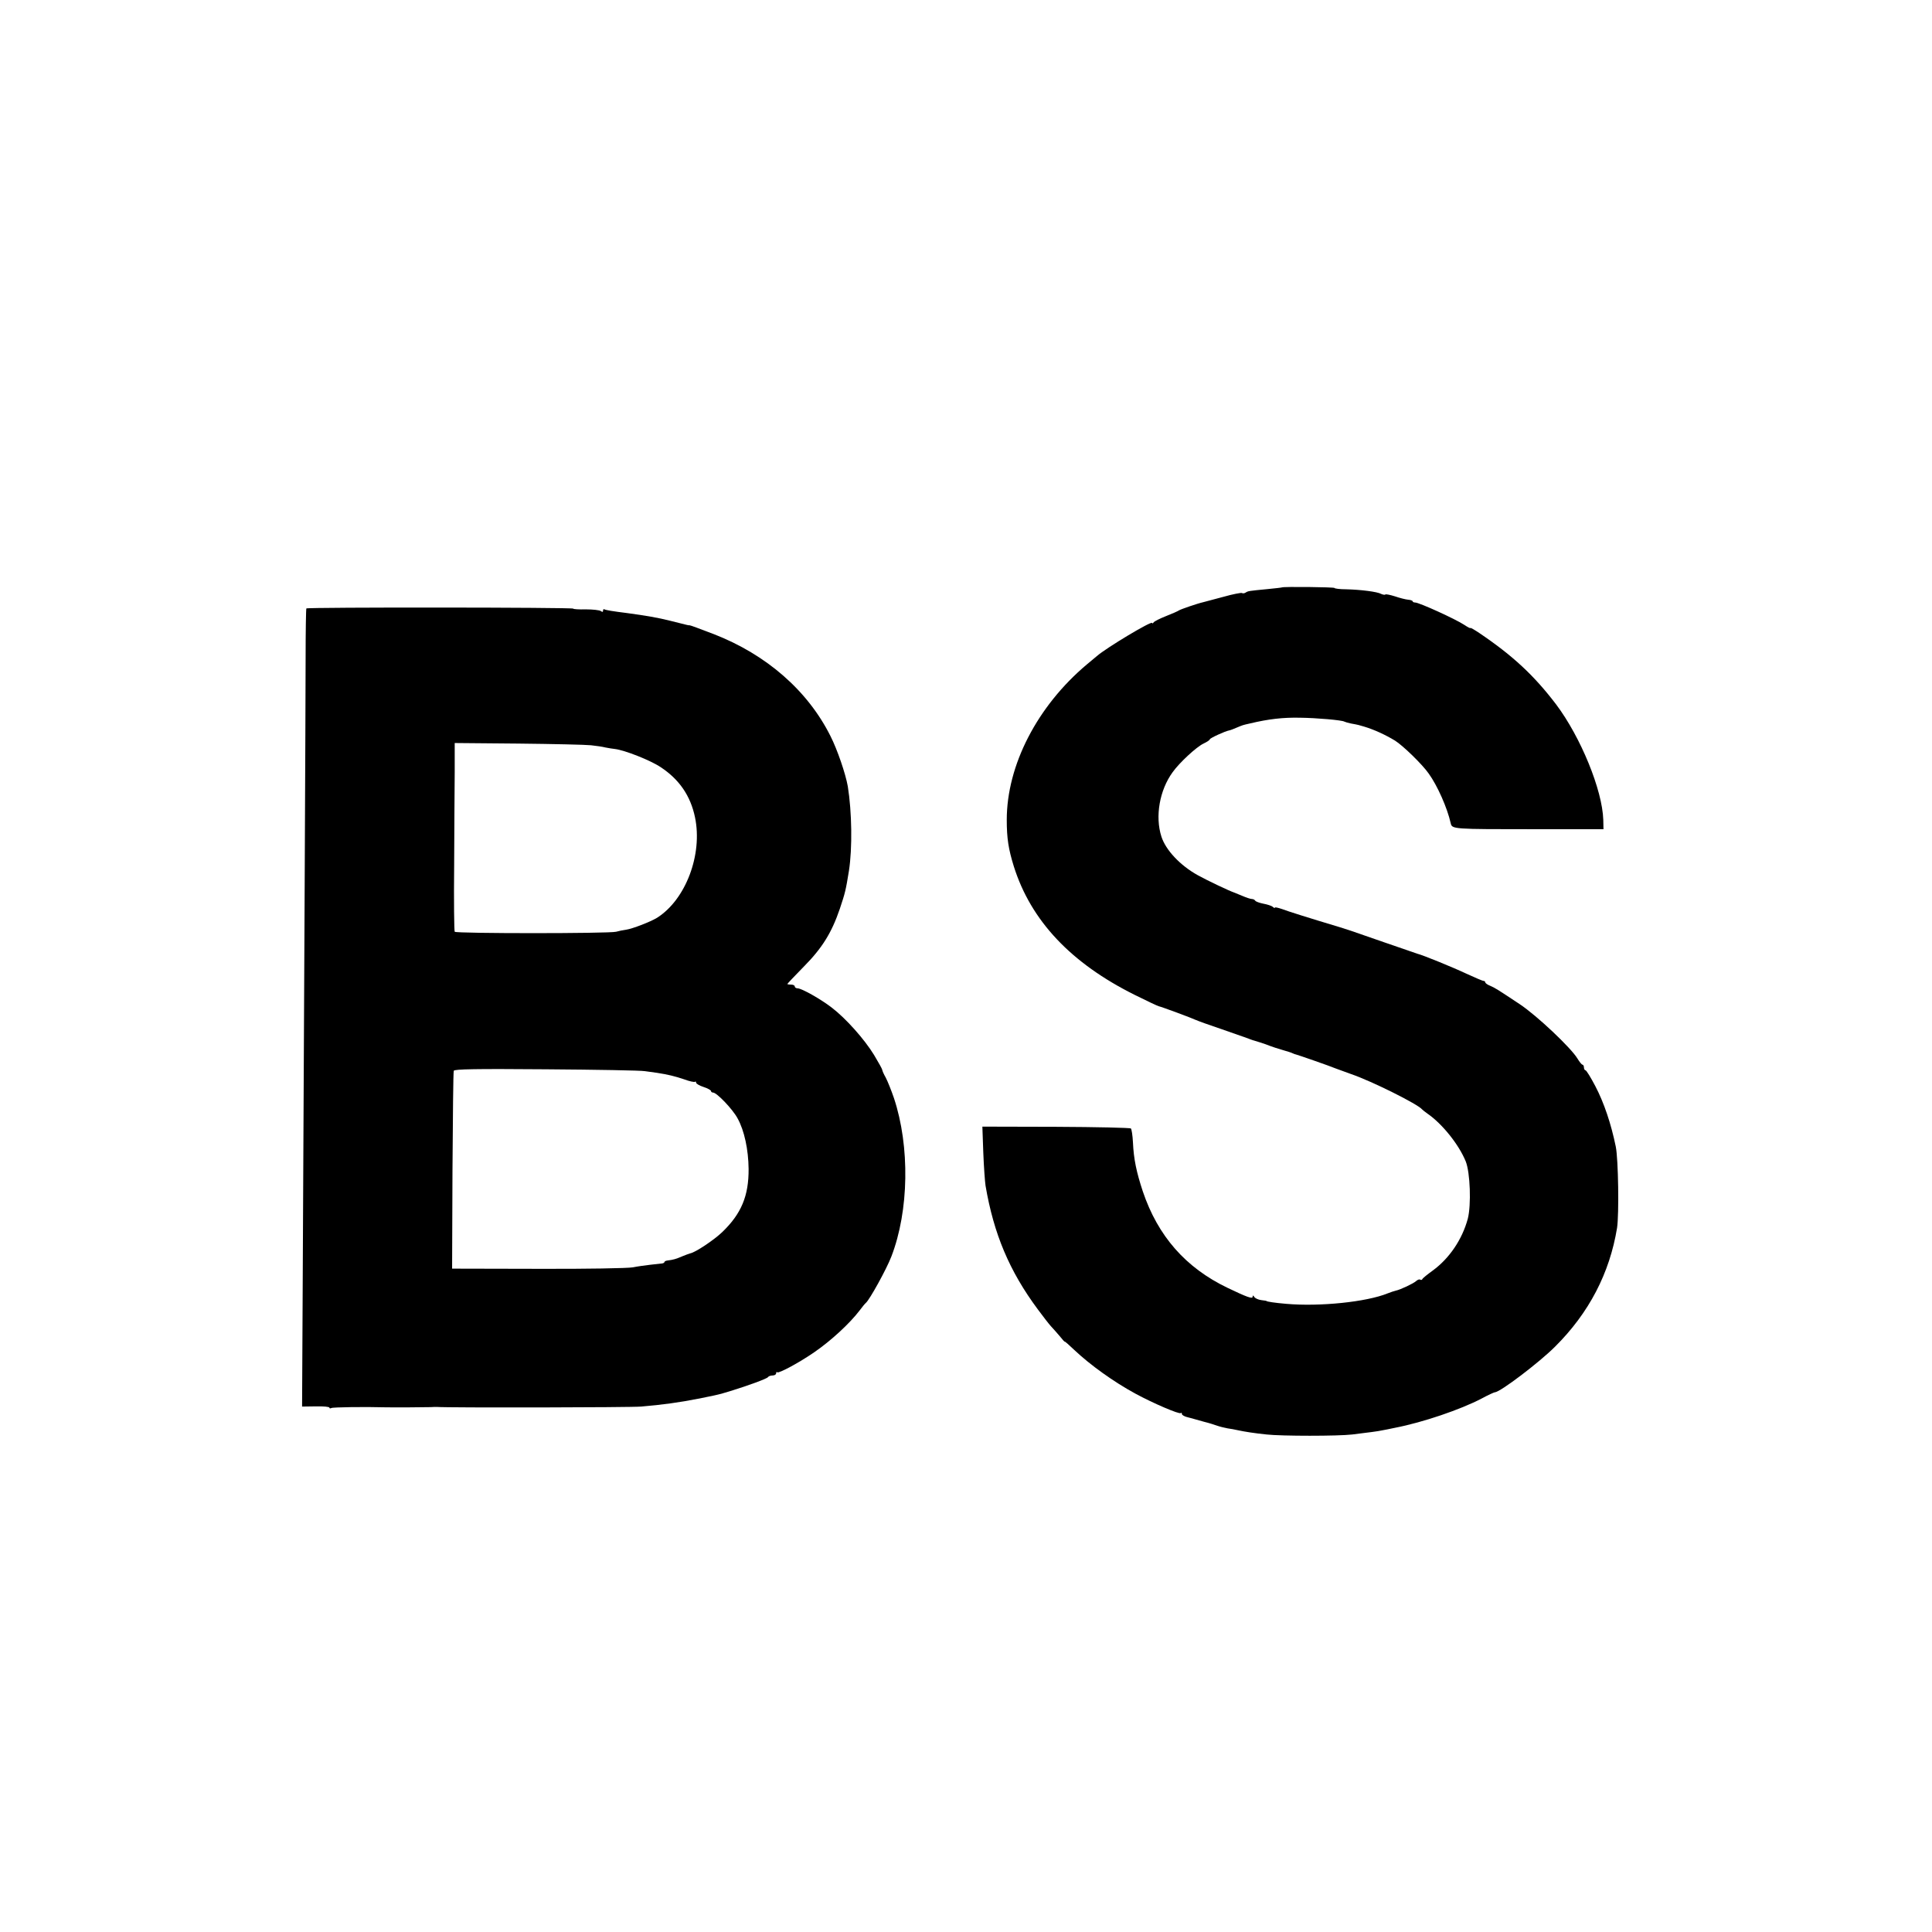 <?xml version="1.0" standalone="no"?>
<!DOCTYPE svg PUBLIC "-//W3C//DTD SVG 20010904//EN"
 "http://www.w3.org/TR/2001/REC-SVG-20010904/DTD/svg10.dtd">
<svg version="1.0" xmlns="http://www.w3.org/2000/svg"
 width="1038pt" height="1038pt" viewBox="0 0 1038 1038"
 preserveAspectRatio="xMidYMid meet">
<g transform="translate(0,1038) scale(0.1,-0.1)"
fill="#000000" stroke="none">
<path d="M6887 7224 c-1 -1 -36 -5 -77 -9 -103 -10 -104 -10 -118 -19 -6 -4
-15 -5 -20 -2 -4 2 -48 -6 -97 -20 -50 -13 -99 -26 -109 -29 -35 -8 -121 -38
-131 -44 -5 -4 -37 -18 -70 -31 -33 -13 -63 -28 -67 -34 -4 -6 -8 -7 -8 -3 0
14 -247 -134 -297 -178 -6 -5 -31 -26 -54 -45 -266 -224 -430 -541 -430 -835
0 -98 9 -157 38 -250 92 -292 307 -520 651 -691 64 -32 122 -59 127 -60 15 -3
177 -63 200 -74 11 -5 74 -28 140 -50 66 -23 129 -45 140 -49 11 -5 38 -14 60
-20 22 -7 49 -16 60 -21 11 -4 40 -14 65 -21 25 -7 50 -15 55 -18 6 -3 15 -6
20 -7 12 -3 182 -62 210 -74 11 -4 49 -18 85 -31 111 -38 357 -161 380 -189 3
-3 16 -14 29 -23 79 -54 169 -166 206 -257 24 -60 30 -234 11 -308 -30 -111
-99 -213 -188 -278 -29 -21 -55 -42 -56 -46 -2 -5 -7 -6 -12 -3 -5 3 -14 -1
-22 -8 -14 -13 -84 -46 -108 -51 -8 -2 -28 -8 -45 -15 -113 -46 -364 -72 -545
-56 -60 5 -105 12 -105 15 0 1 -13 3 -29 5 -16 2 -33 10 -37 17 -6 9 -9 10 -9
1 0 -13 -31 -2 -135 48 -225 108 -374 278 -455 518 -34 103 -49 173 -53 264
-2 37 -7 70 -11 74 -3 4 -185 8 -402 9 l-396 1 5 -141 c3 -77 9 -157 12 -176
44 -259 128 -459 281 -665 28 -38 60 -79 70 -90 11 -11 31 -35 47 -53 15 -19
27 -32 27 -30 0 3 24 -18 52 -45 86 -81 211 -171 329 -235 94 -51 236 -112
243 -104 4 3 6 1 6 -5 0 -6 15 -14 33 -18 17 -4 34 -9 37 -10 3 -1 25 -7 50
-14 25 -6 56 -16 70 -21 14 -5 39 -11 55 -14 17 -2 41 -7 55 -10 37 -8 88 -16
155 -23 80 -9 385 -9 460 0 89 11 138 17 160 22 11 2 43 8 70 14 150 29 352
98 465 157 35 19 68 34 72 34 27 0 237 159 323 245 182 181 293 394 333 638
11 73 7 368 -7 437 -25 122 -63 235 -109 323 -25 48 -49 87 -54 87 -4 0 -8 7
-8 15 0 8 -4 15 -8 15 -4 0 -16 15 -27 33 -34 57 -217 230 -310 292 -127 84
-127 84 -157 98 -16 6 -28 15 -28 19 0 4 -4 8 -9 8 -6 0 -47 18 -93 39 -72 34
-234 100 -263 107 -5 2 -86 30 -180 62 -200 70 -191 66 -235 80 -173 52 -281
86 -312 98 -21 7 -38 11 -38 8 0 -4 -6 -2 -12 4 -7 6 -30 13 -51 17 -20 4 -40
11 -43 16 -3 5 -11 9 -18 9 -8 0 -31 8 -52 17 -22 9 -41 17 -44 18 -22 7 -141
63 -195 93 -94 52 -172 135 -195 207 -35 108 -10 250 60 346 37 52 128 136
166 154 19 9 34 19 34 23 0 6 82 44 105 48 6 1 24 8 40 15 34 14 30 13 70 22
100 24 179 33 270 31 88 -1 226 -13 238 -21 4 -2 20 -7 35 -10 40 -7 45 -9 72
-17 53 -16 112 -43 165 -75 43 -27 147 -128 181 -177 47 -65 100 -185 118
-266 8 -33 4 -33 465 -33 l356 0 -1 50 c-5 161 -121 444 -253 620 -118 155
-231 261 -413 384 -27 18 -48 30 -48 27 0 -3 -15 5 -33 17 -47 31 -242 120
-264 120 -7 0 -13 3 -13 6 0 4 -11 8 -24 9 -13 1 -45 9 -71 18 -26 8 -49 13
-52 10 -3 -3 -13 -1 -22 3 -21 12 -110 23 -188 25 -35 0 -63 4 -63 7 0 5 -277
8 -283 3z"/>
<path d="M1646 7111 c-2 -3 -4 -123 -4 -266 0 -233 -8 -1840 -16 -3436 l-3
-586 73 1 c41 1 74 -2 74 -7 0 -4 4 -5 10 -2 7 5 183 7 290 4 36 -1 227 0 245
1 11 1 25 1 30 1 65 -5 1048 -3 1100 2 110 9 211 23 305 42 14 3 36 7 50 10
55 11 67 14 120 30 104 32 201 68 206 76 3 5 14 9 25 9 10 0 19 5 19 12 0 6 3
9 6 5 8 -7 118 52 199 108 90 62 190 154 244 225 14 19 29 37 33 40 19 15 111
181 137 249 95 246 100 592 14 851 -14 41 -34 91 -44 110 -11 19 -19 38 -19
42 0 4 -20 40 -44 80 -52 85 -152 197 -228 255 -60 46 -161 103 -183 103 -8 0
-15 5 -15 10 0 6 -9 10 -20 10 -11 0 -20 2 -20 3 0 2 40 44 88 93 99 100 150
182 194 311 29 87 32 99 49 204 19 122 16 317 -6 454 -12 68 -56 197 -93 270
-122 244 -344 438 -627 548 -75 29 -130 49 -132 48 -2 -1 -4 -1 -5 0 -2 0 -10
2 -18 4 -16 4 -48 12 -80 20 -63 16 -133 28 -230 41 -80 10 -115 16 -122 20
-5 3 -8 0 -8 -7 0 -8 -4 -8 -12 -2 -7 5 -43 9 -80 9 -38 -1 -68 1 -68 4 0 7
-1430 8 -1434 1z m1529 -735 c28 -3 63 -8 78 -12 16 -3 38 -7 50 -8 53 -6 192
-61 247 -98 100 -66 160 -154 184 -269 42 -200 -50 -443 -204 -540 -36 -22
-132 -59 -166 -64 -16 -2 -40 -7 -54 -11 -38 -10 -861 -10 -867 0 -3 5 -5 164
-3 355 1 190 2 417 3 503 l0 156 341 -3 c188 -2 364 -6 391 -9z m290 -1751
c22 -3 51 -7 65 -9 58 -9 96 -18 146 -35 29 -11 55 -16 58 -13 3 3 6 1 6 -5 0
-5 18 -16 40 -23 22 -7 40 -17 40 -22 0 -4 5 -8 11 -8 20 0 106 -90 132 -139
36 -65 58 -168 59 -271 1 -145 -39 -241 -142 -340 -45 -43 -144 -109 -172
-114 -7 -2 -26 -9 -43 -16 -32 -14 -50 -19 -77 -22 -10 -1 -18 -5 -18 -8 0 -4
-6 -7 -12 -8 -7 -1 -35 -4 -63 -7 -27 -3 -70 -9 -95 -14 -25 -5 -253 -9 -508
-8 l-463 1 2 525 c2 289 4 531 7 538 3 9 120 11 495 8 271 -2 510 -6 532 -10z"/>
</g>
</svg>
